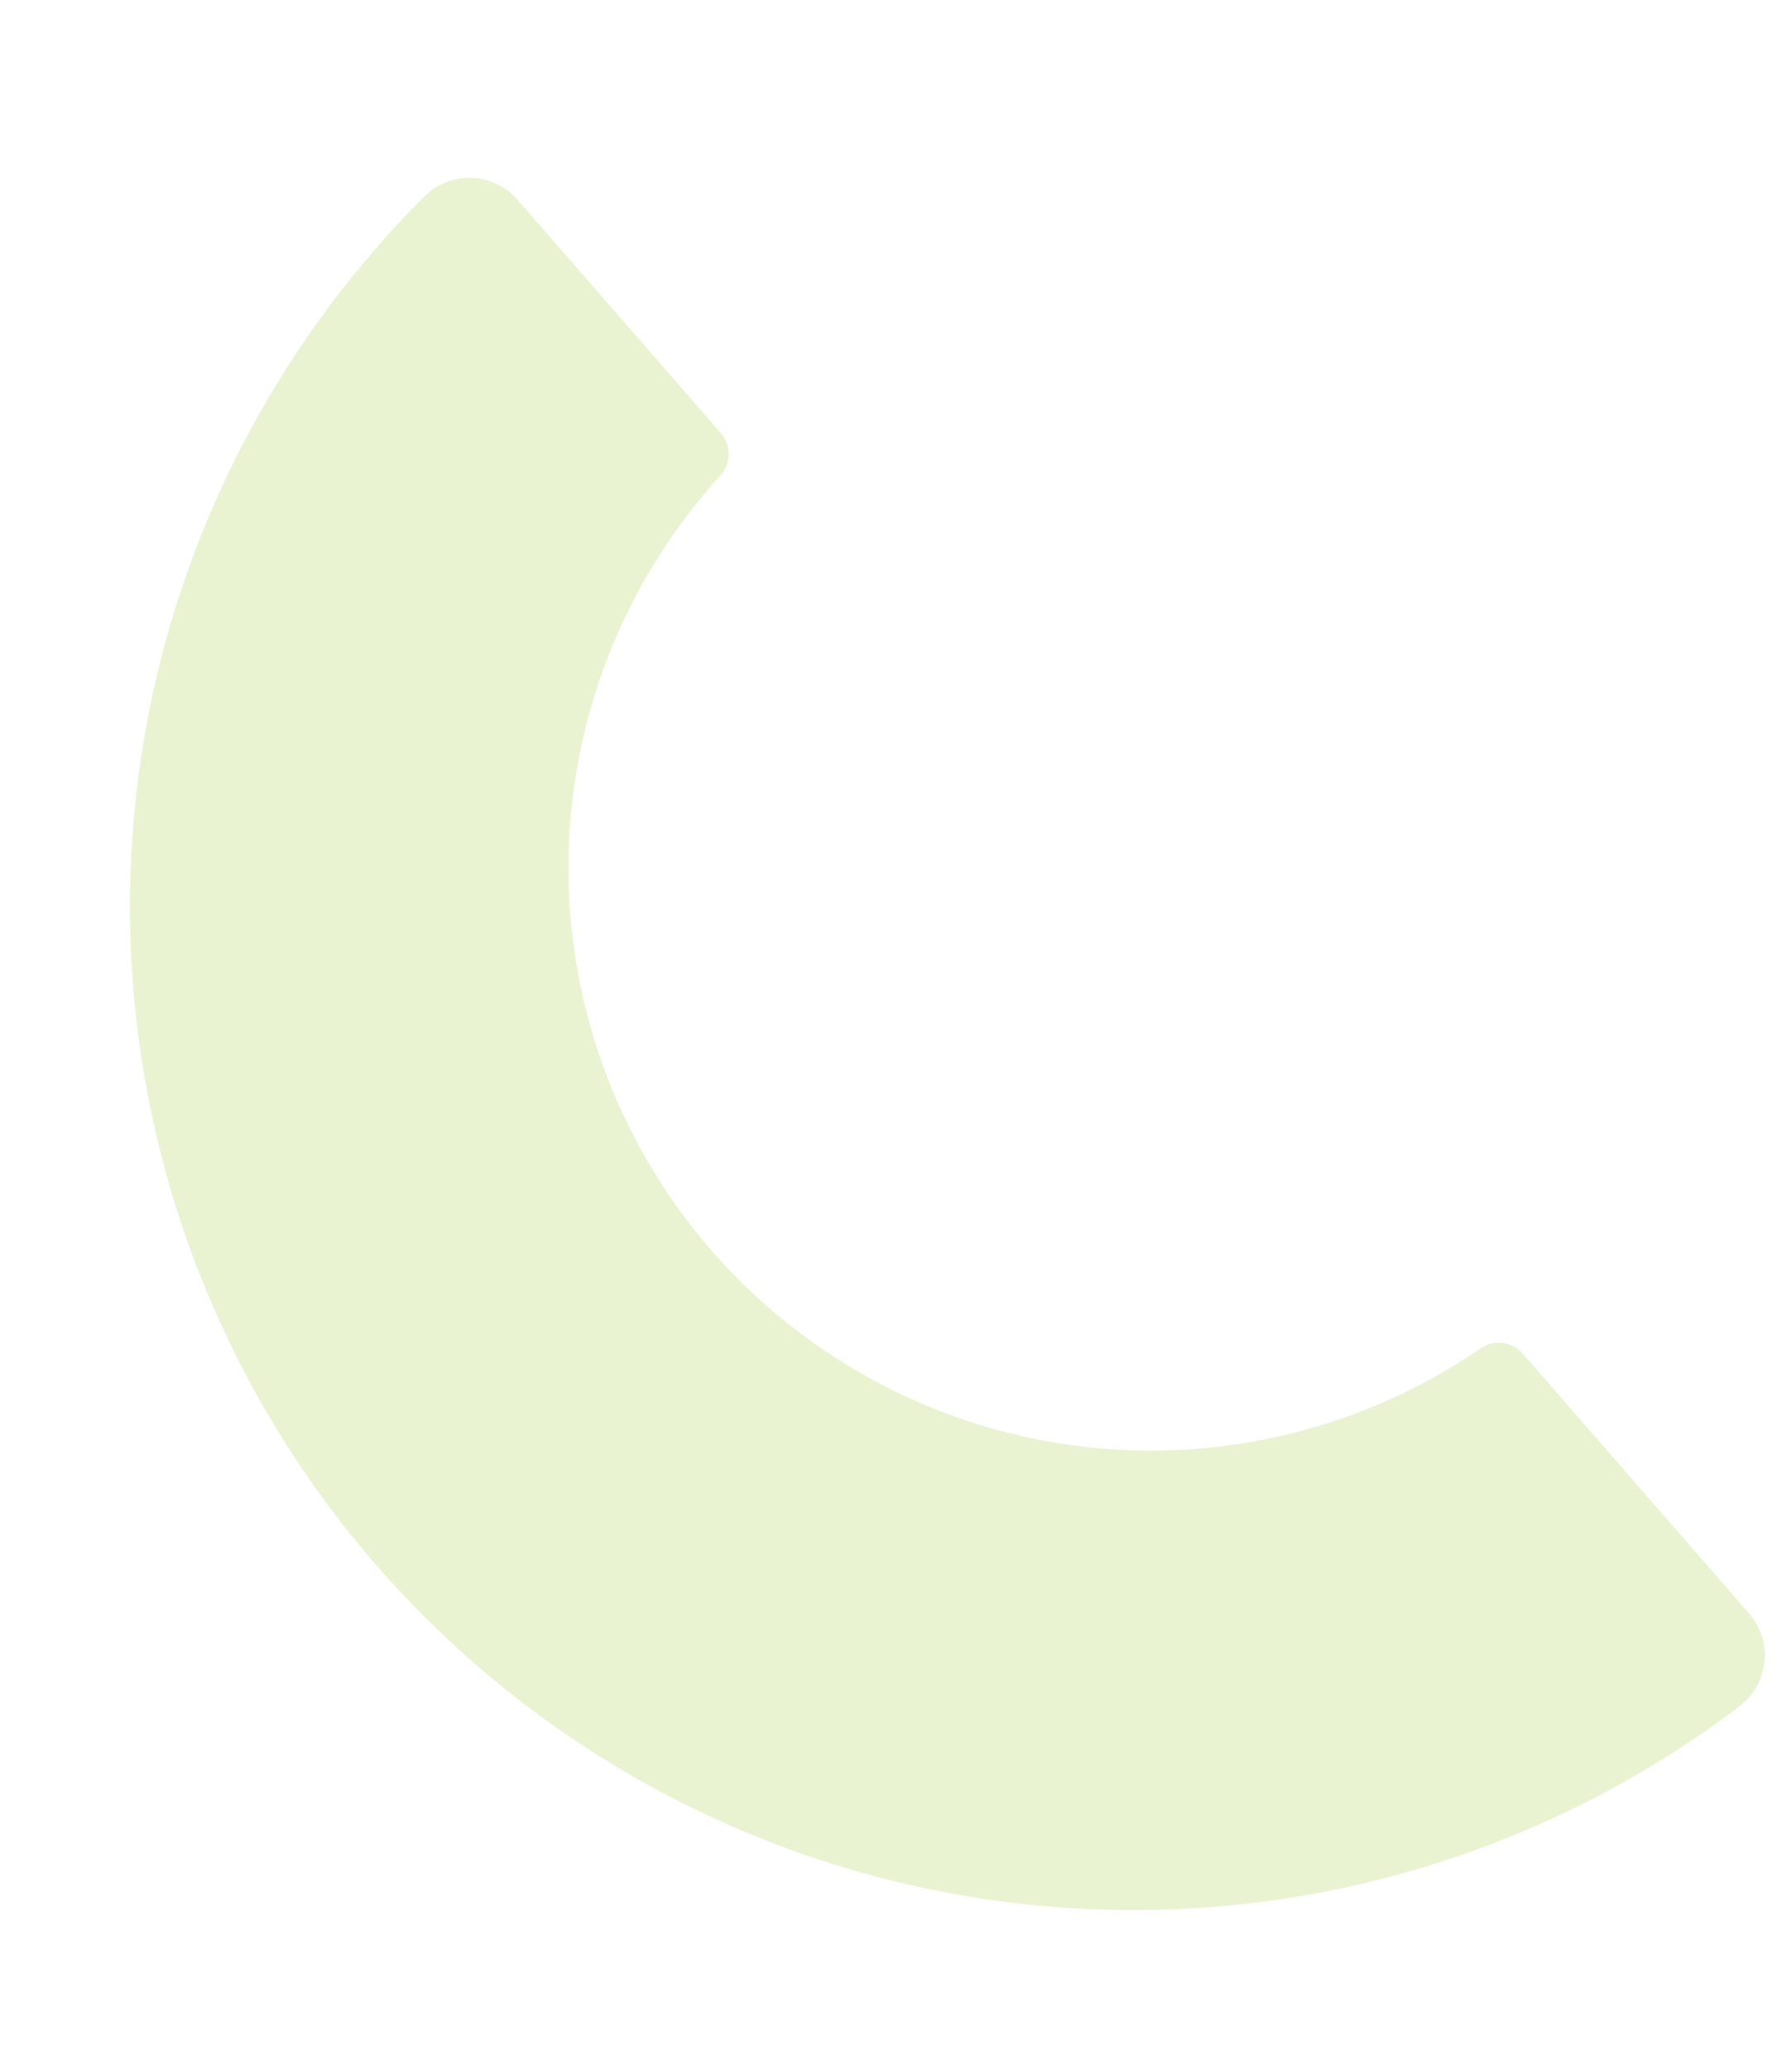 <svg xmlns="http://www.w3.org/2000/svg" xmlns:xlink="http://www.w3.org/1999/xlink" width="168.713" height="194.783" viewBox="0 0 168.713 194.783">
  <defs>
    <clipPath id="clip-path">
      <rect id="長方形_8383" data-name="長方形 8383" width="140.818" height="172.958" fill="#8fc31f"/>
    </clipPath>
  </defs>
  <g id="グループ_13743" data-name="グループ 13743" transform="matrix(0.985, -0.174, 0.174, 0.985, 0, 24.453)" opacity="0.2">
    <g id="グループ_13622" data-name="グループ 13622" transform="translate(0 0)" clip-path="url(#clip-path)">
      <path id="パス_52676" data-name="パス 52676" d="M49.75,103.491A54.84,54.84,0,0,1,63.23,31.8a3,3,0,0,0,.747-3.931L48.959,2.924a6.016,6.016,0,0,0-8.584-1.85A94.446,94.446,0,0,0,137.57,162.533a6.019,6.019,0,0,0,2.383-8.453l-16.718-27.769a3,3,0,0,0-3.824-1.179A54.84,54.84,0,0,1,49.75,103.491" transform="translate(0 0)" fill="#8fc31f"/>
    </g>
  </g>
</svg>
